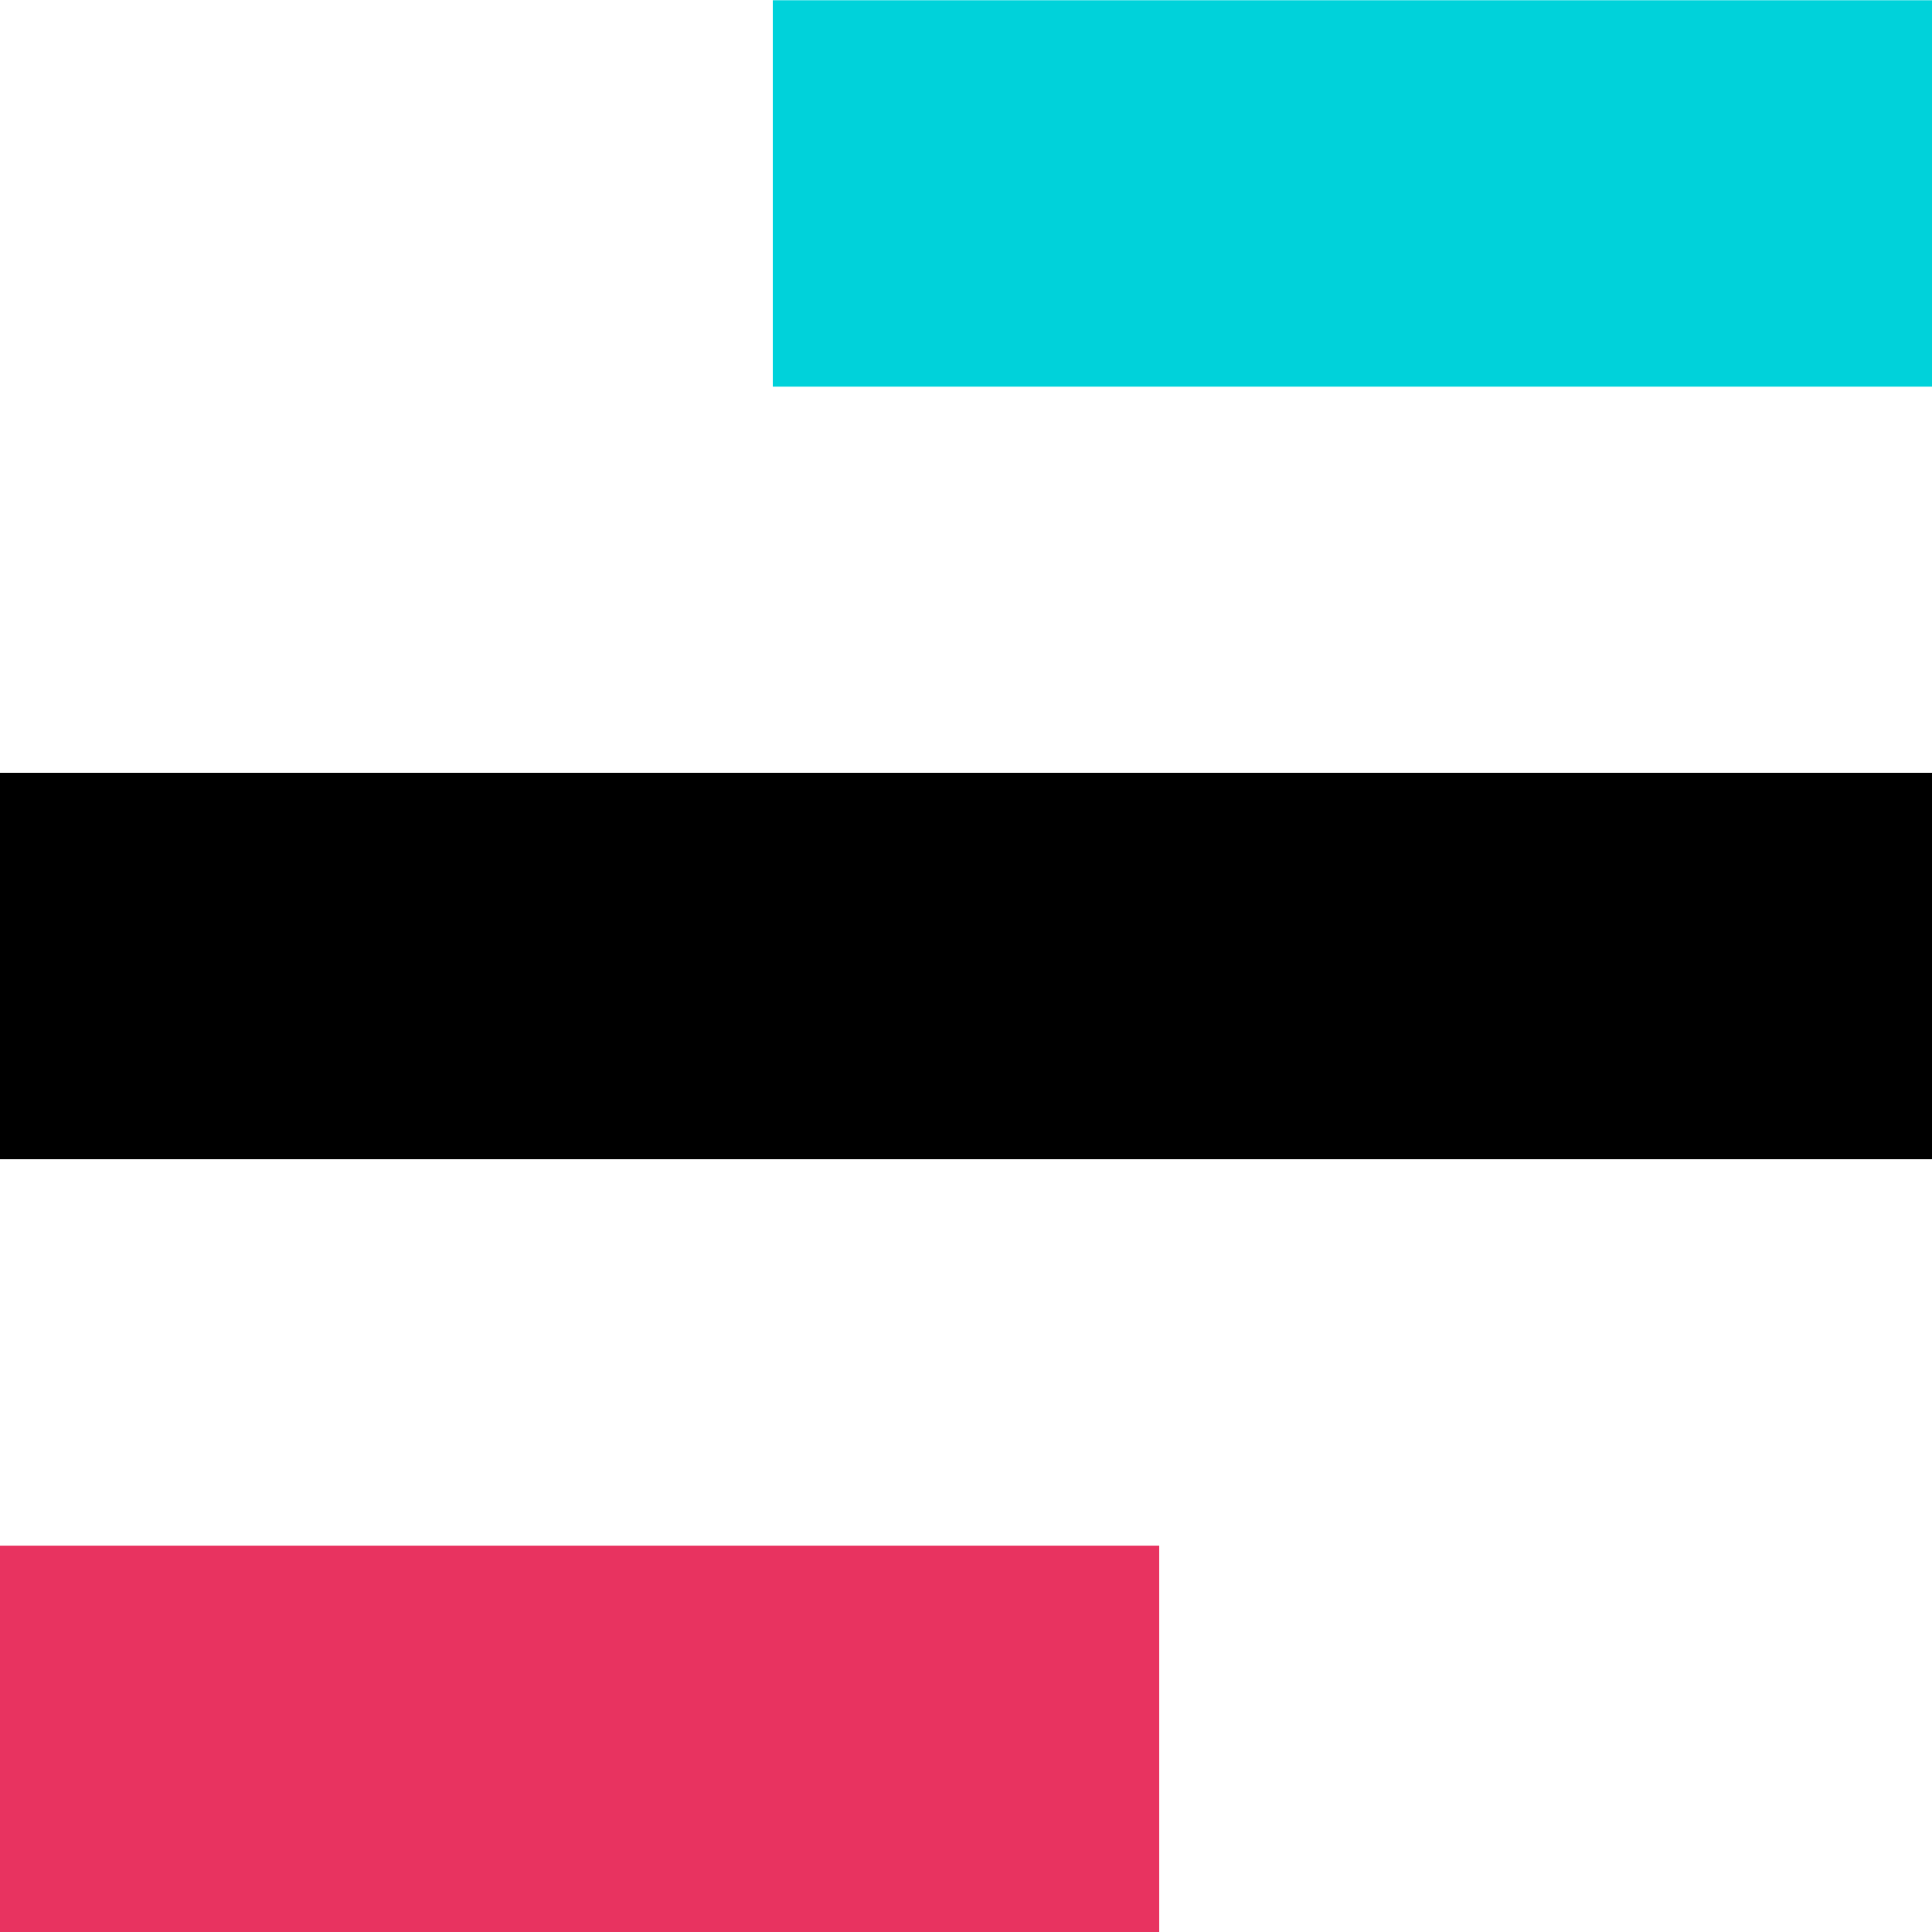 <?xml version="1.0" encoding="UTF-8" standalone="no"?>
<!-- Created with Inkscape (http://www.inkscape.org/) -->

<svg
   width="60"
   height="60"
   viewBox="0 0 15.875 15.875"
   version="1.1"
   id="svg8"
   inkscape:version="1.2.2 (732a01da63, 2022-12-09)"
   sodipodi:docname="logo_.svg"
   inkscape:export-filename="fb_.png"
   inkscape:export-xdpi="819.20001"
   inkscape:export-ydpi="819.20001"
   xmlns:inkscape="http://www.inkscape.org/namespaces/inkscape"
   xmlns:sodipodi="http://sodipodi.sourceforge.net/DTD/sodipodi-0.dtd"
   xmlns="http://www.w3.org/2000/svg"
   xmlns:svg="http://www.w3.org/2000/svg"
   xmlns:rdf="http://www.w3.org/1999/02/22-rdf-syntax-ns#"
   xmlns:cc="http://creativecommons.org/ns#"
   xmlns:dc="http://purl.org/dc/elements/1.1/">
  <defs
     id="defs2" />
  <sodipodi:namedview
     id="base"
     pagecolor="#ffffff"
     bordercolor="#666666"
     borderopacity="1.0"
     inkscape:pageopacity="0.0"
     inkscape:pageshadow="2"
     inkscape:zoom="4.990746"
     inkscape:cx="41.276394"
     inkscape:cy="33.26156"
     inkscape:document-units="px"
     inkscape:current-layer="layer1"
     showgrid="false"
     inkscape:window-width="1920"
     inkscape:window-height="991"
     inkscape:window-x="-9"
     inkscape:window-y="-9"
     inkscape:window-maximized="1"
     inkscape:snap-bbox="false"
     inkscape:snap-page="true"
     inkscape:object-paths="true"
     inkscape:snap-smooth-nodes="true"
     units="px"
     inkscape:object-nodes="true"
     inkscape:measure-start="0,0"
     inkscape:measure-end="0,0"
     inkscape:snap-intersection-paths="true"
     inkscape:snap-nodes="true"
     inkscape:showpageshadow="2"
     inkscape:pagecheckerboard="0"
     inkscape:deskcolor="#d1d1d1" />
  <g
     inkscape:label="Layer 1"
     inkscape:groupmode="layer"
     id="layer1"
     transform="translate(0,-281.125)">
    <g
       id="g15881"
       transform="matrix(0,-2.4,-2.4,0,698.474,314.319)">
      <path
         id="path14799"
         style="fill:#e83360;fill-opacity:1;stroke-width:1.292"
         d="m 7.216,287.062 v 3.969 h 1.323 v -3.969 z" />
      <path
         style="fill:#00d2da;fill-opacity:1;stroke-width:1.689"
         d="m 12.507,284.416 v 3.969 h 1.323 v -3.969 z"
         id="path14803" />
      <path
         style="fill:#000000;fill-opacity:1;stroke-width:1.556"
         d="m 9.862,284.416 v 6.615 h 1.323 v -6.615 z"
         id="path14932" />
    </g>
  </g>
  <style
     id="style91"
     type="text/css">
	.st0{fill:#3B4348;}
	.st1{fill:#4A545B;}
	.st2{fill:#F3C200;}
	.st3{fill:#00BCEC;}
	.st4{fill:#1AC528;}
</style>
  <style
     id="style23"
     type="text/css">
	.st0{fill:#374149;}
</style>
  <style
     type="text/css"
     id="style91-3">
	.st0{fill:#3B4348;}
	.st1{fill:#4A545B;}
	.st2{fill:#F3C200;}
	.st3{fill:#00BCEC;}
	.st4{fill:#1AC528;}
</style>
  <style
     type="text/css"
     id="style91-30">
	.st0{fill:#3B4348;}
	.st1{fill:#4A545B;}
	.st2{fill:#F3C200;}
	.st3{fill:#00BCEC;}
	.st4{fill:#1AC528;}
</style>
  <style
     type="text/css"
     id="style23-1">
	.st0{fill:#374149;}
</style>
  <style
     id="style91-3-7"
     type="text/css">
	.st0{fill:#3B4348;}
	.st1{fill:#4A545B;}
	.st2{fill:#F3C200;}
	.st3{fill:#00BCEC;}
	.st4{fill:#1AC528;}
</style>
  <style
     type="text/css"
     id="style91-9">
	.st0{fill:#3B4348;}
	.st1{fill:#4A545B;}
	.st2{fill:#F3C200;}
	.st3{fill:#00BCEC;}
	.st4{fill:#1AC528;}
</style>
  <style
     type="text/css"
     id="style23-8">
	.st0{fill:#374149;}
</style>
  <style
     id="style91-3-5"
     type="text/css">
	.st0{fill:#3B4348;}
	.st1{fill:#4A545B;}
	.st2{fill:#F3C200;}
	.st3{fill:#00BCEC;}
	.st4{fill:#1AC528;}
</style>
  <style
     id="style91-30-3"
     type="text/css">
	.st0{fill:#3B4348;}
	.st1{fill:#4A545B;}
	.st2{fill:#F3C200;}
	.st3{fill:#00BCEC;}
	.st4{fill:#1AC528;}
</style>
  <style
     id="style23-1-0"
     type="text/css">
	.st0{fill:#374149;}
</style>
  <style
     type="text/css"
     id="style91-3-7-8">
	.st0{fill:#3B4348;}
	.st1{fill:#4A545B;}
	.st2{fill:#F3C200;}
	.st3{fill:#00BCEC;}
	.st4{fill:#1AC528;}
</style>
</svg>
